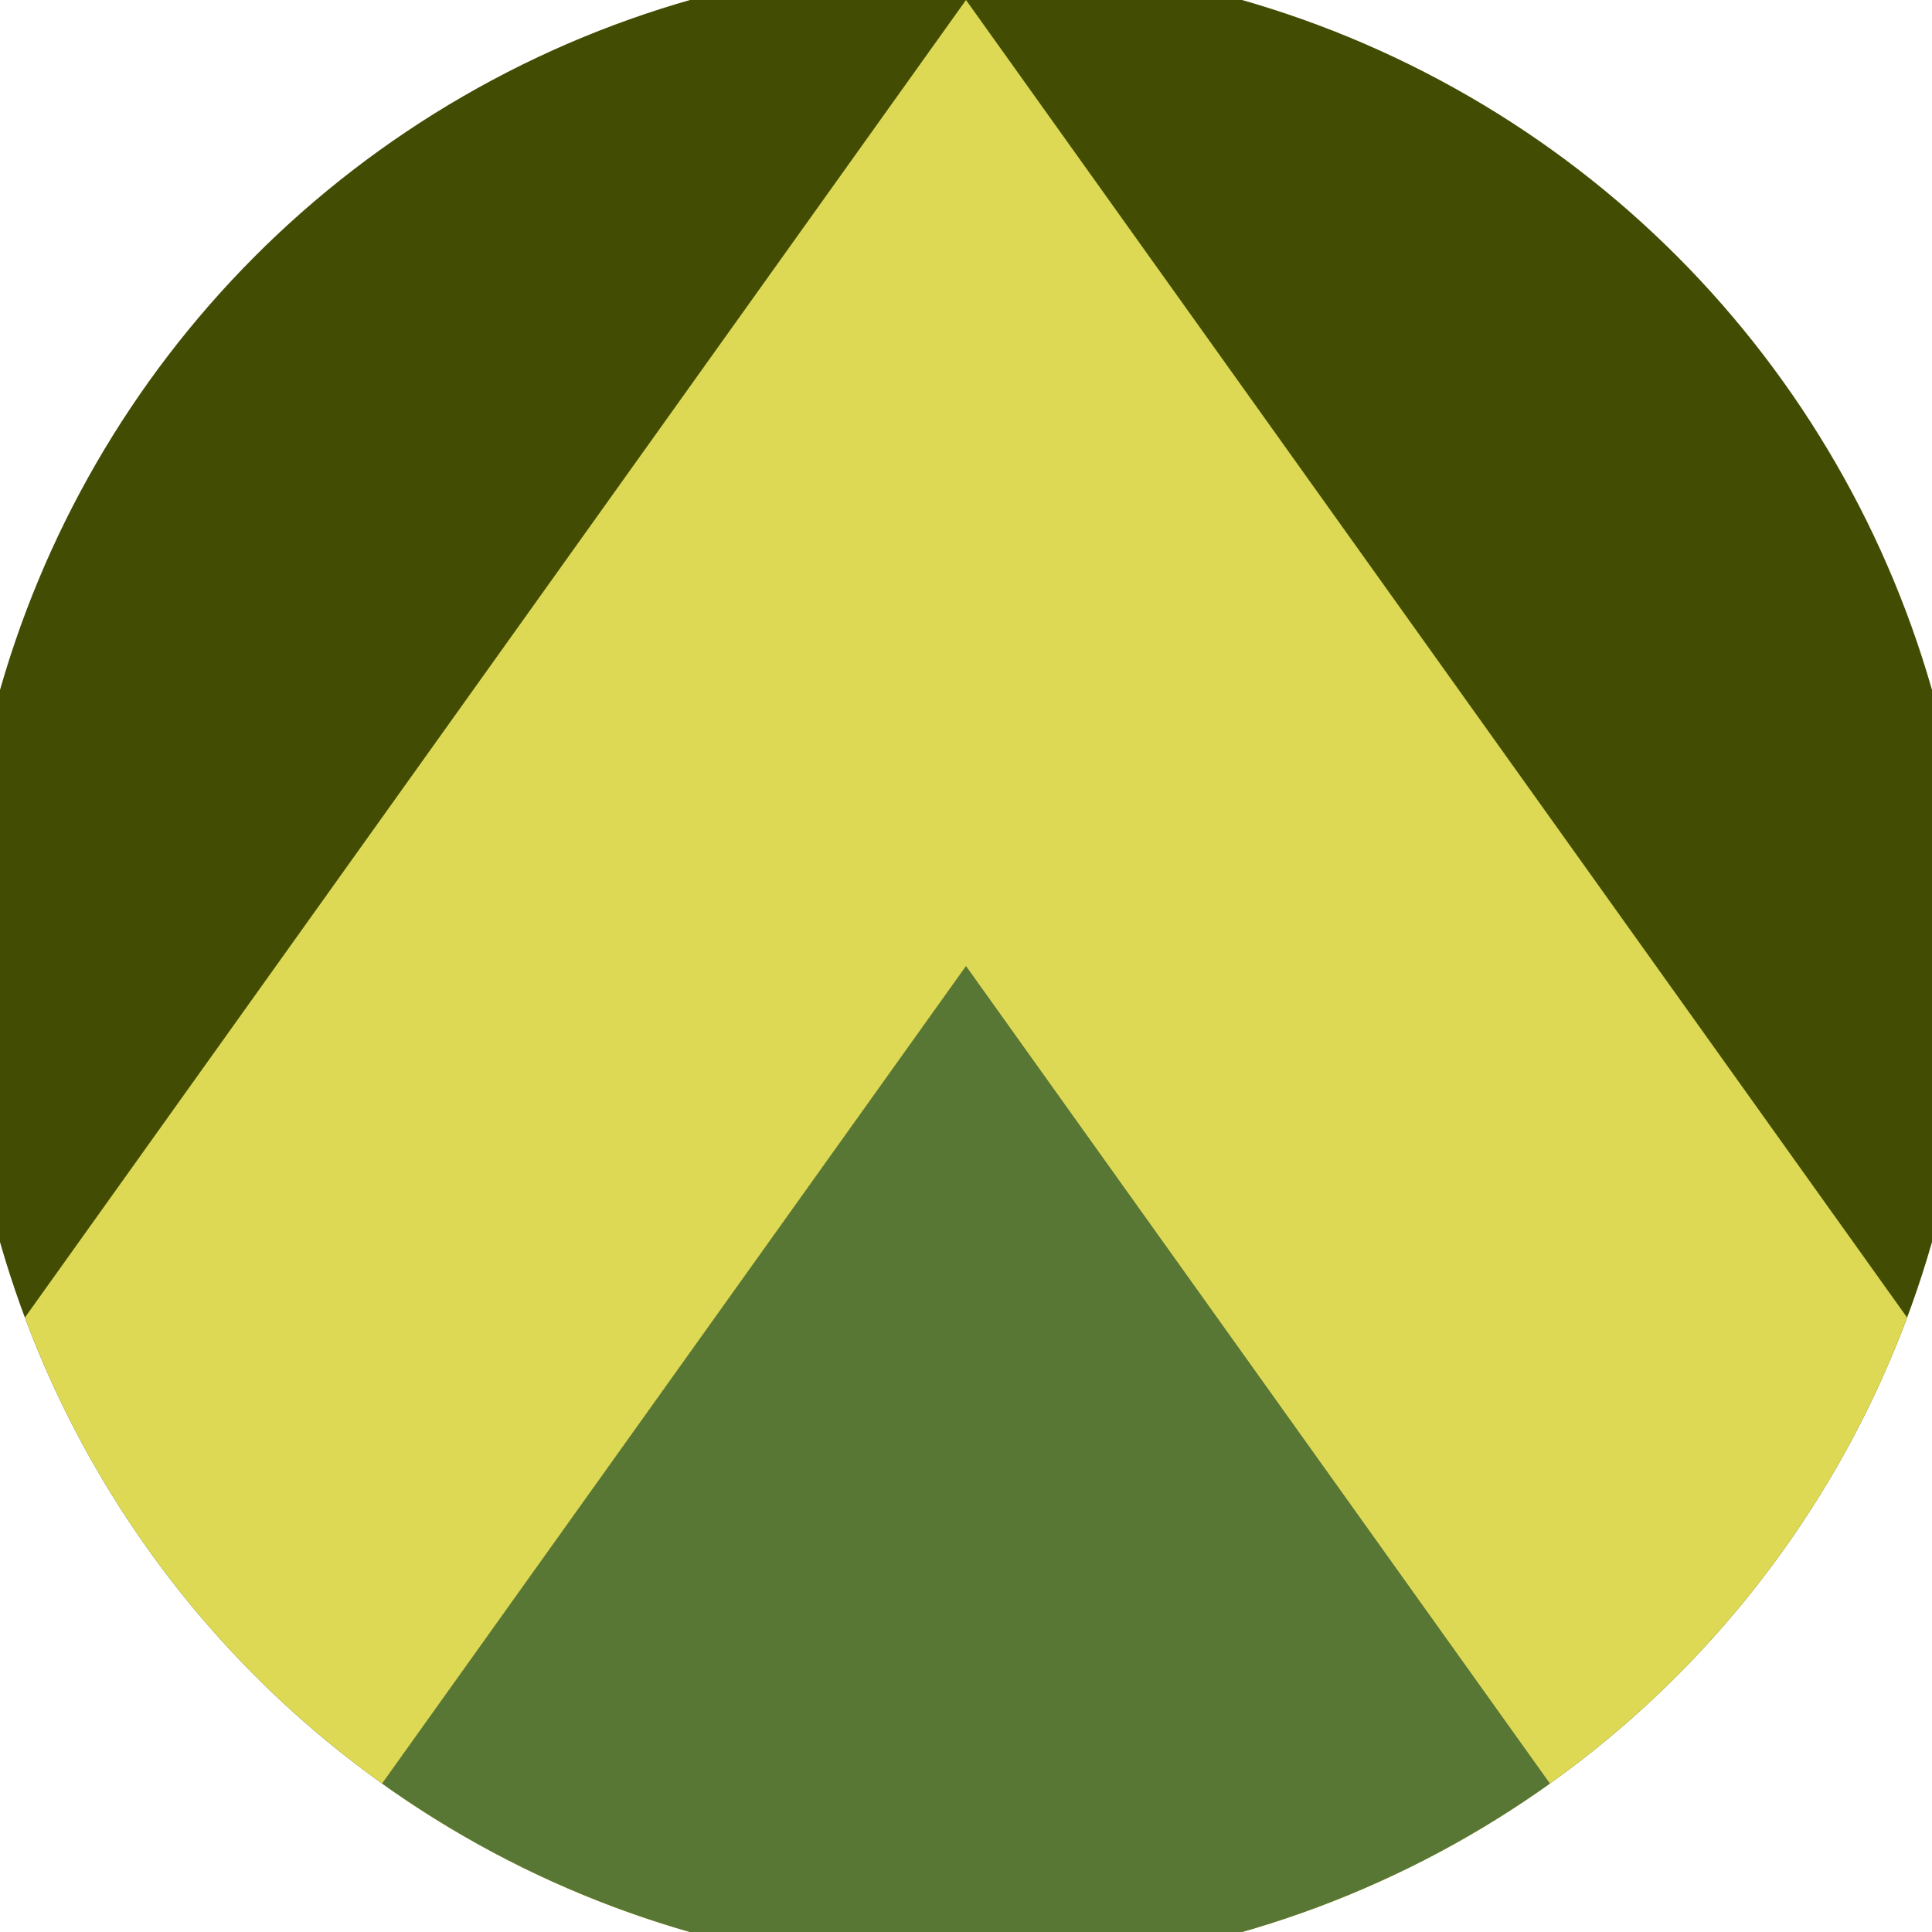 <svg xmlns="http://www.w3.org/2000/svg" width="128" height="128" viewBox="0 0 100 100" shape-rendering="geometricPrecision">
                            <defs>
                                <clipPath id="clip">
                                    <circle cx="50" cy="50" r="52" />
                                    <!--<rect x="0" y="0" width="100" height="100"/>-->
                                </clipPath>
                            </defs>
                            <g transform="rotate(0 50 50)">
                            <rect x="0" y="0" width="100" height="100" fill="#424d03" clip-path="url(#clip)"/><path d="M 50 0 L 100 70 V 101 H 0 V 70 Z" fill="#ddd955" clip-path="url(#clip)"/><path d="M 50 50 L 100 120 V 101 H 0 V 120 Z" fill="#587634" clip-path="url(#clip)"/></g></svg>